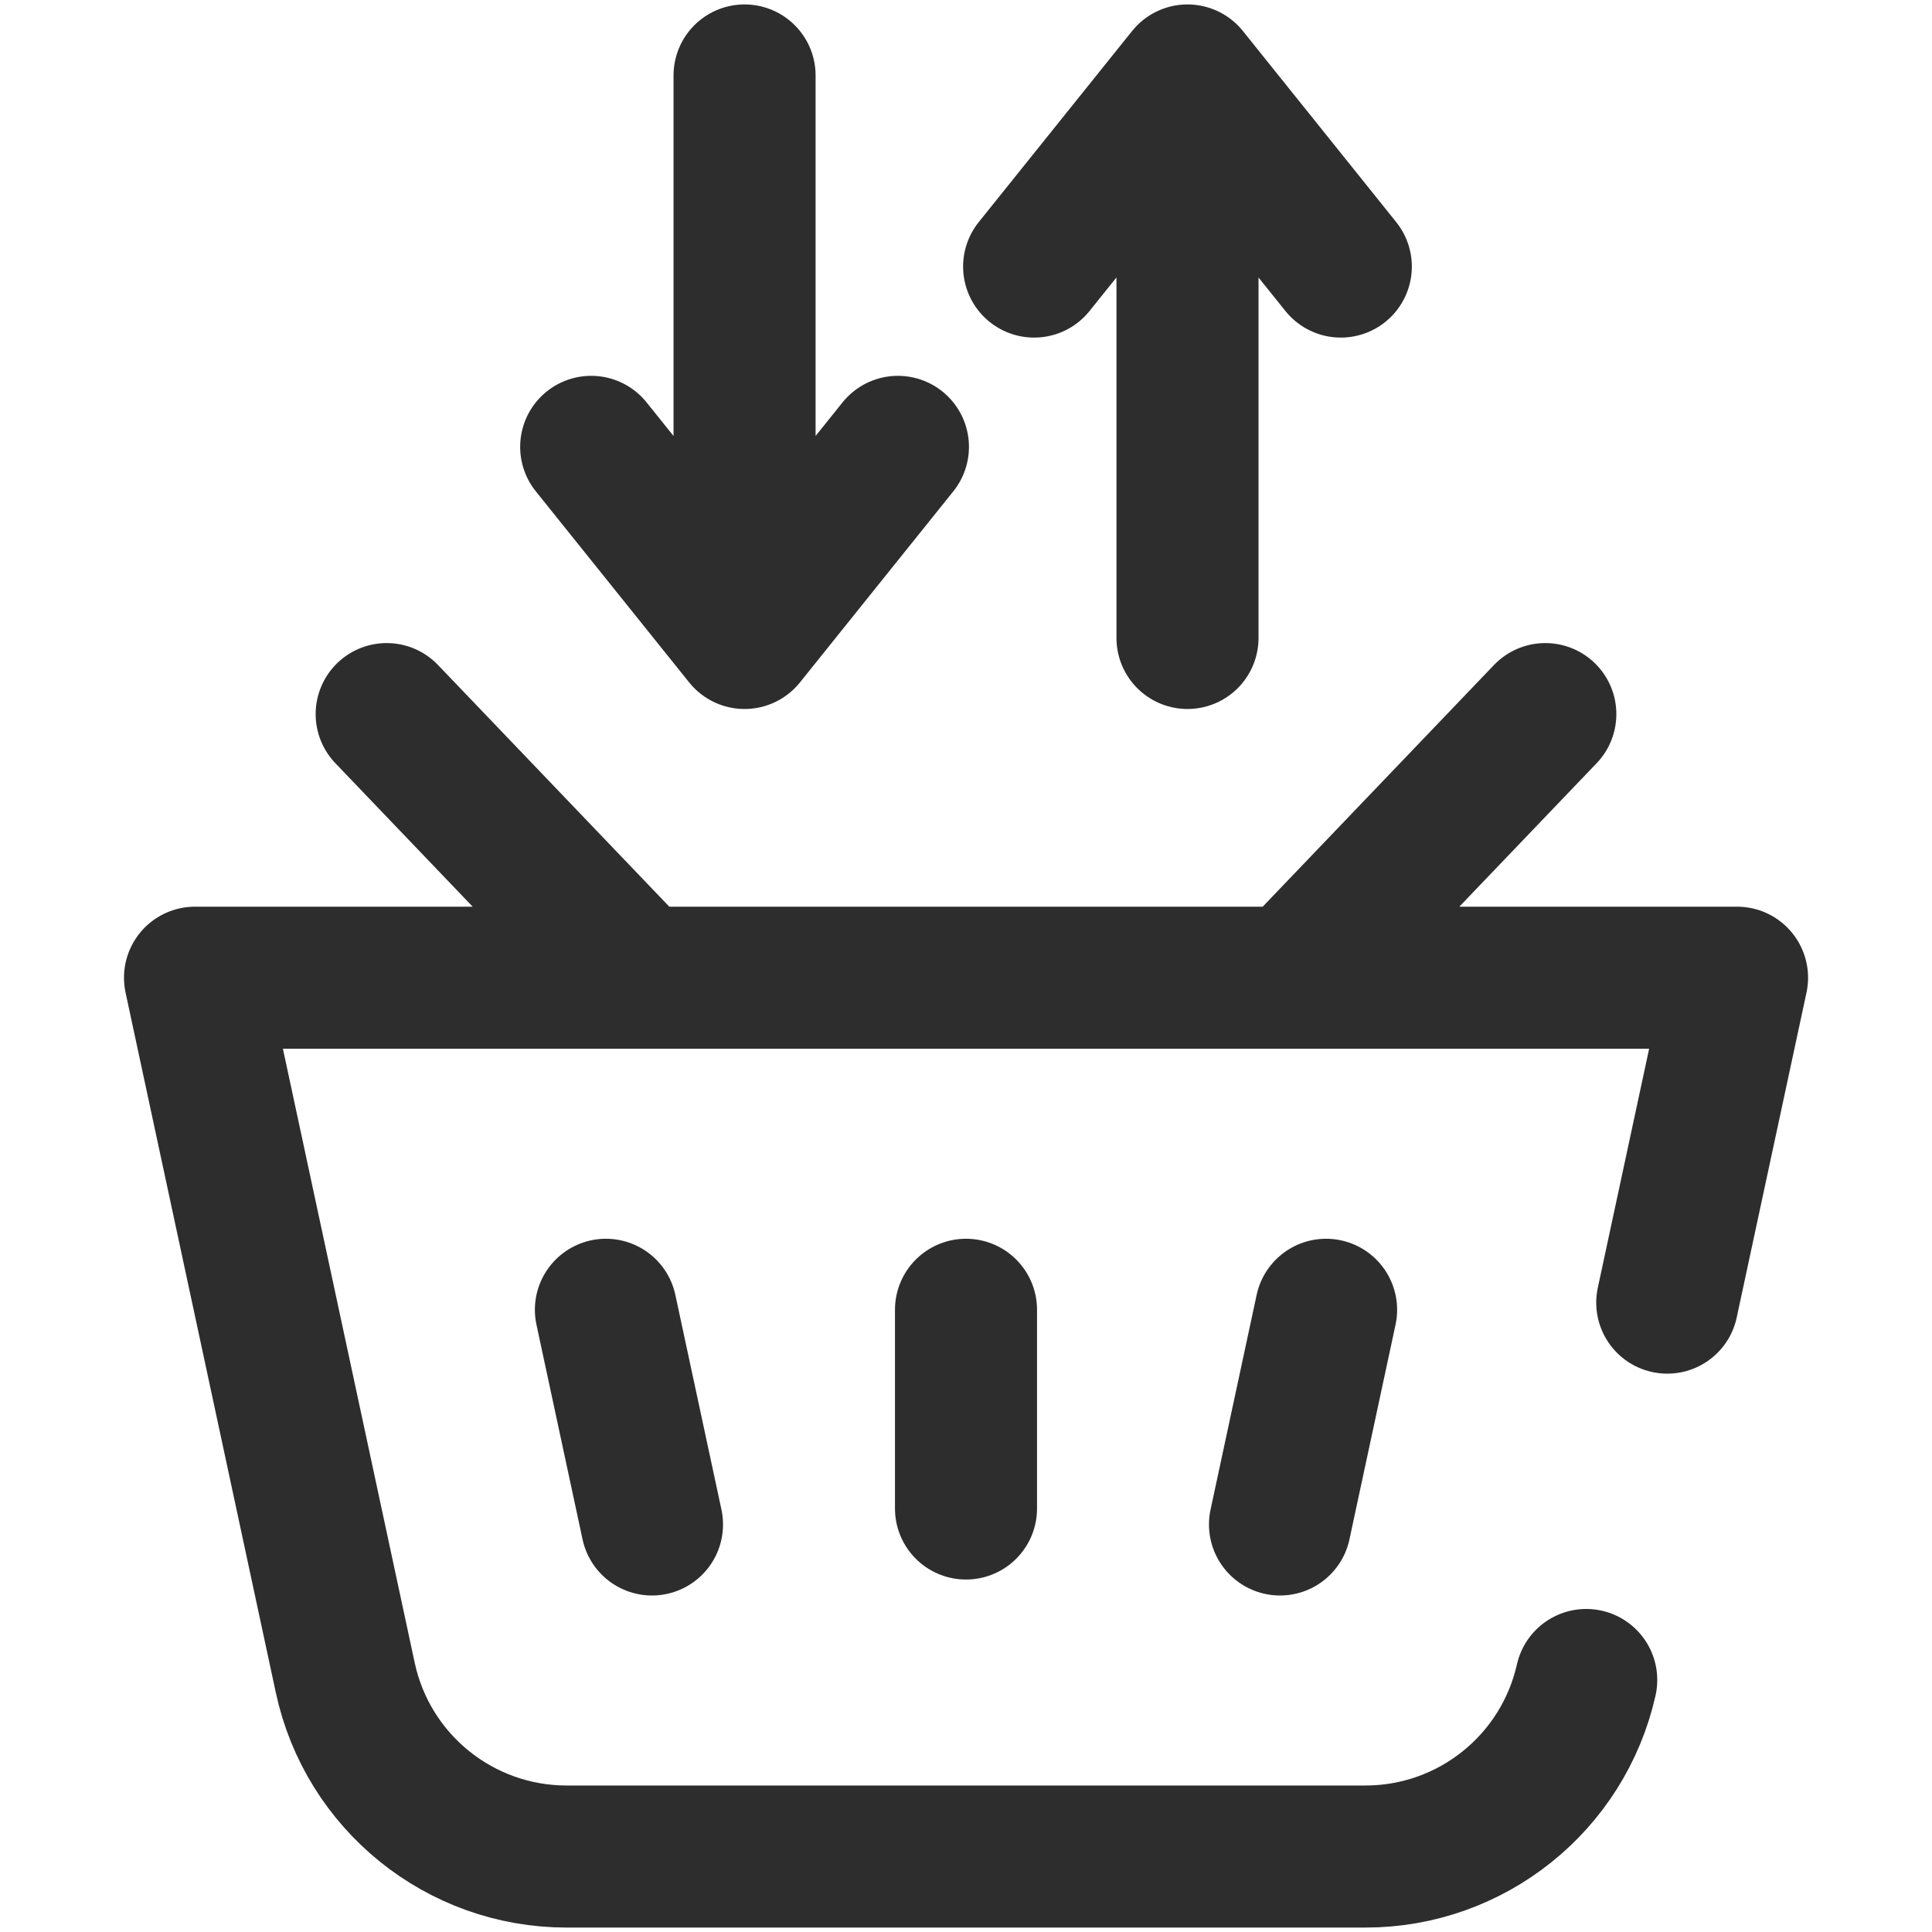 <?xml version="1.0" encoding="UTF-8"?> <svg xmlns="http://www.w3.org/2000/svg" width="34" height="34" viewBox="0 0 34 34" fill="none"><path d="M18.199 4.691L20.898 1.328L23.596 4.691M20.898 1.605V11.227M15.802 7.864L13.103 11.227L10.404 7.864M13.103 10.95V1.328M23.337 23.05L22.526 26.828M11.474 26.828L10.663 23.05M11.238 17.199L6.805 12.567M22.762 17.199L27.195 12.567M17 23.05V26.547M29.341 22.924L30.569 17.206H3.432L6.076 29.524C6.47 31.36 8.093 32.672 9.972 32.672H24.029C25.893 32.672 27.506 31.38 27.915 29.565" stroke="#2D2D2D" stroke-width="2.5" stroke-miterlimit="10" stroke-linecap="round" stroke-linejoin="round"></path></svg> 